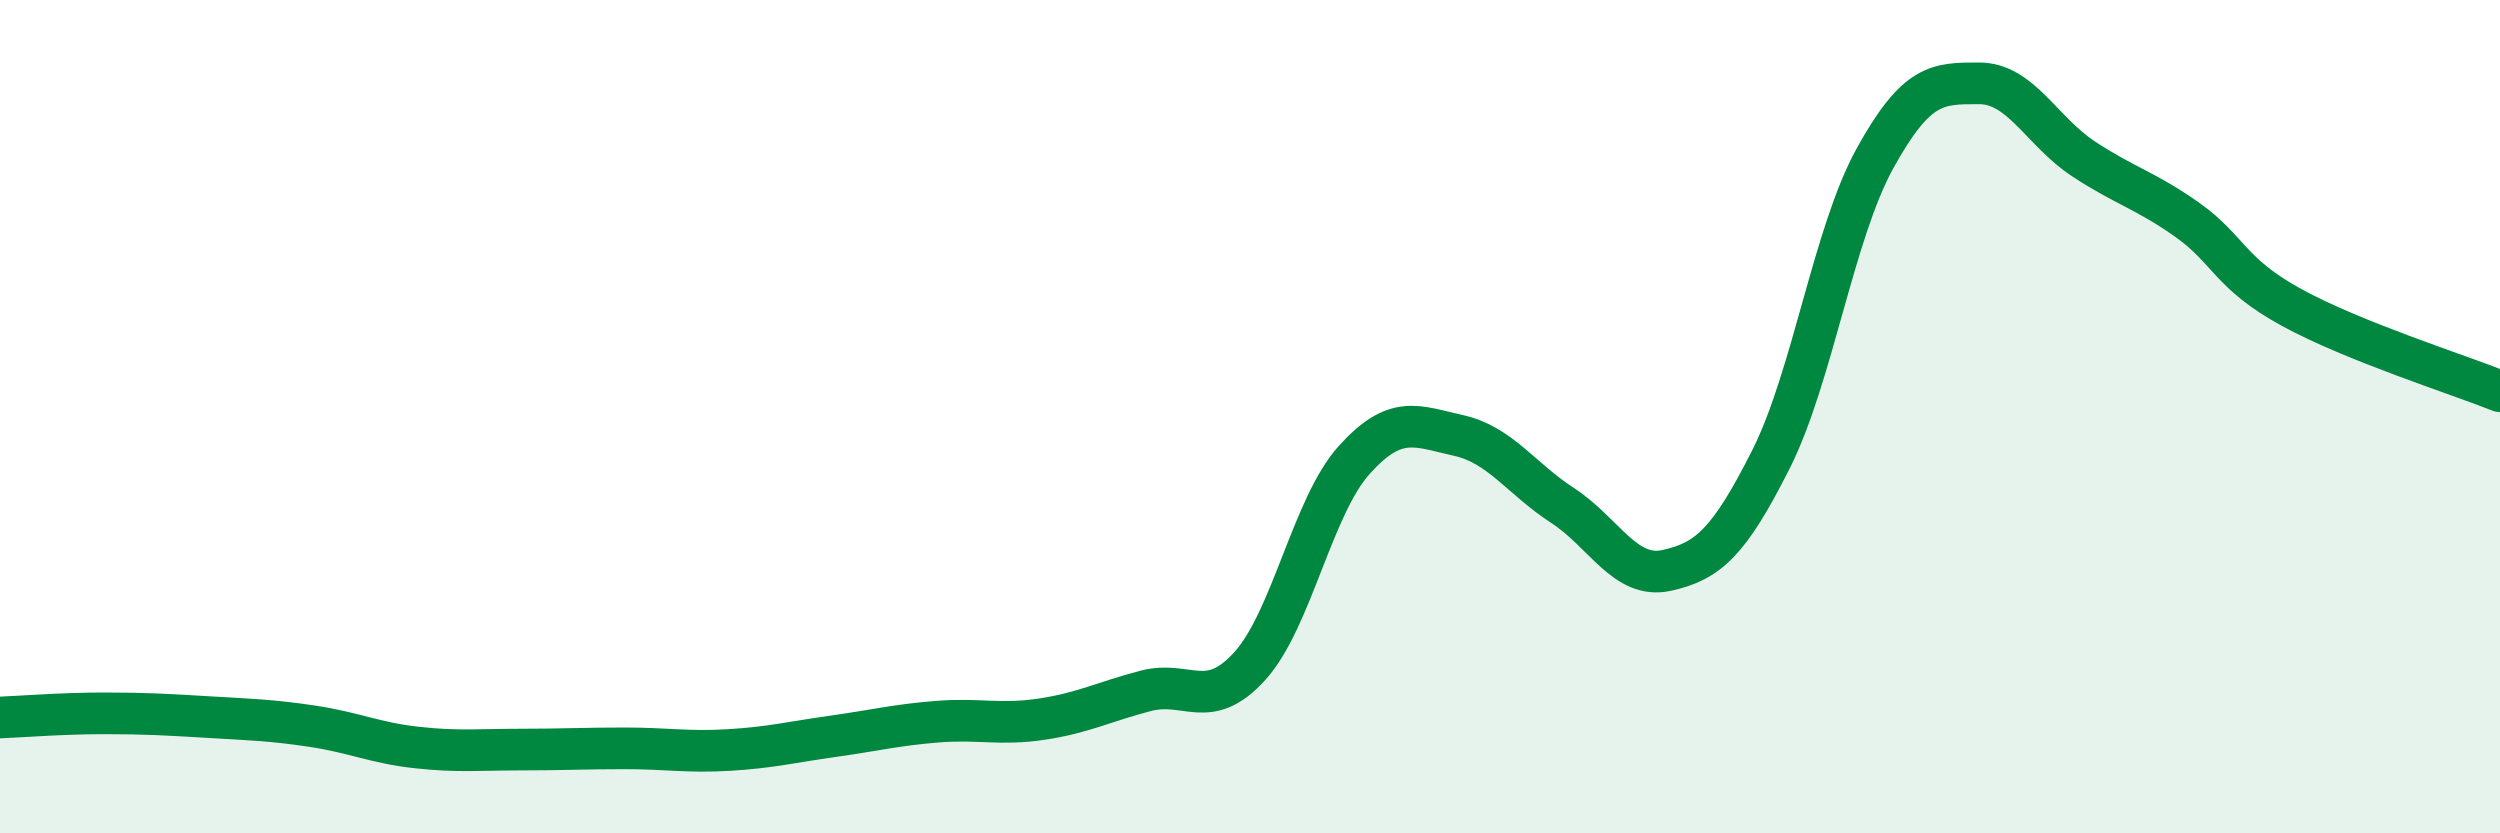 
    <svg width="60" height="20" viewBox="0 0 60 20" xmlns="http://www.w3.org/2000/svg">
      <path
        d="M 0,17.22 C 0.5,17.2 1.5,17.12 2.5,17.12 C 3.5,17.12 4,17.15 5,17.21 C 6,17.27 6.5,17.28 7.5,17.43 C 8.5,17.58 9,17.83 10,17.94 C 11,18.05 11.5,17.99 12.5,17.99 C 13.5,17.99 14,17.96 15,17.96 C 16,17.96 16.5,18.06 17.5,18 C 18.5,17.94 19,17.81 20,17.67 C 21,17.53 21.5,17.4 22.5,17.32 C 23.5,17.24 24,17.41 25,17.26 C 26,17.11 26.5,16.84 27.5,16.58 C 28.5,16.32 29,17.09 30,15.98 C 31,14.87 31.5,12.15 32.5,11.04 C 33.5,9.93 34,10.23 35,10.45 C 36,10.67 36.5,11.48 37.5,12.13 C 38.5,12.78 39,13.91 40,13.69 C 41,13.47 41.5,13.01 42.5,11.03 C 43.5,9.05 44,5.61 45,3.8 C 46,1.99 46.5,2 47.5,2 C 48.5,2 49,3.15 50,3.81 C 51,4.47 51.5,4.57 52.5,5.28 C 53.5,5.99 53.5,6.56 55,7.38 C 56.5,8.2 59,8.99 60,9.39L60 20L0 20Z"
        fill="#008740"
        opacity="0.1"
        stroke-linecap="round"
        stroke-linejoin="round"
      />
      <path
        d="M 0,17.22 C 0.5,17.2 1.5,17.12 2.5,17.12 C 3.5,17.12 4,17.15 5,17.21 C 6,17.27 6.5,17.28 7.5,17.43 C 8.5,17.58 9,17.83 10,17.94 C 11,18.05 11.5,17.99 12.5,17.99 C 13.5,17.99 14,17.96 15,17.96 C 16,17.96 16.5,18.06 17.5,18 C 18.5,17.94 19,17.81 20,17.67 C 21,17.53 21.5,17.4 22.5,17.32 C 23.5,17.24 24,17.41 25,17.26 C 26,17.11 26.5,16.84 27.5,16.58 C 28.5,16.32 29,17.09 30,15.98 C 31,14.87 31.5,12.15 32.5,11.04 C 33.5,9.93 34,10.23 35,10.45 C 36,10.67 36.5,11.48 37.5,12.13 C 38.5,12.78 39,13.91 40,13.69 C 41,13.47 41.5,13.01 42.5,11.03 C 43.5,9.05 44,5.61 45,3.8 C 46,1.99 46.5,2 47.5,2 C 48.5,2 49,3.15 50,3.81 C 51,4.47 51.5,4.57 52.5,5.28 C 53.5,5.99 53.5,6.56 55,7.38 C 56.5,8.2 59,8.99 60,9.39"
        stroke="#008740"
        stroke-width="1"
        fill="none"
        stroke-linecap="round"
        stroke-linejoin="round"
      />
    </svg>
  
